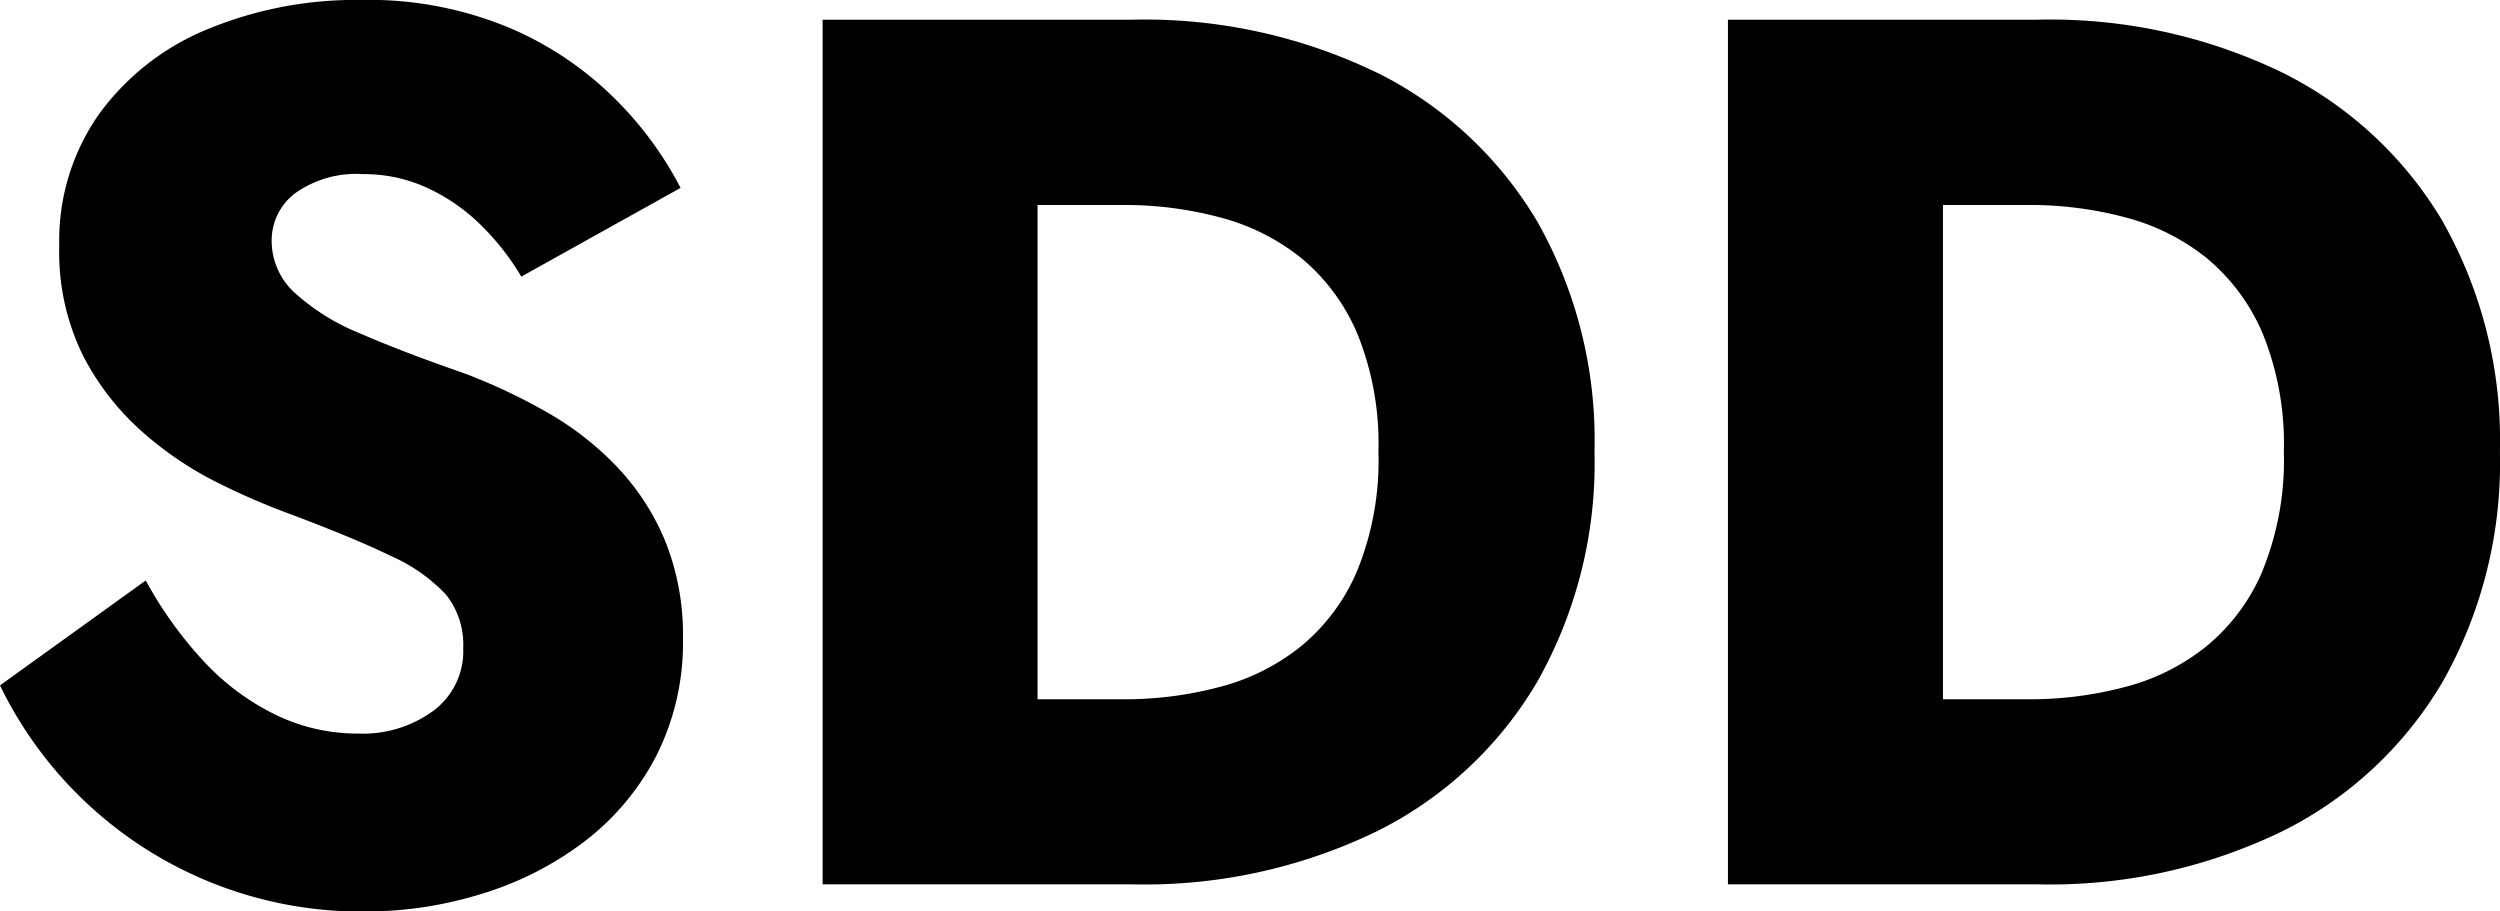 <svg xmlns="http://www.w3.org/2000/svg" xmlns:xlink="http://www.w3.org/1999/xlink" width="54.542" height="19.885" viewBox="0 0 54.542 19.885">
  <defs>
    <clipPath id="clip-path">
      <rect id="Rectangle_24" data-name="Rectangle 24" width="54.542" height="19.885" fill="none"/>
    </clipPath>
  </defs>
  <g id="logo" transform="translate(0 0)">
    <g id="Group_22" data-name="Group 22" transform="translate(0 0)" clip-path="url(#clip-path)">
      <path id="Path_77" data-name="Path 77" d="M13.487,10.213a6.652,6.652,0,0,0-1.523-1.2,12.656,12.656,0,0,0-1.859-.876q-1.32-.458-2.25-.862a4.767,4.767,0,0,1-1.428-.889,1.531,1.531,0,0,1-.5-1.132,1.288,1.288,0,0,1,.512-1.037A2.294,2.294,0,0,1,7.923,3.8a3.3,3.3,0,0,1,1.361.283,4.116,4.116,0,0,1,1.159.781,5.513,5.513,0,0,1,.93,1.172L14.848,4.1a7.758,7.758,0,0,0-1.4-1.913A7.337,7.337,0,0,0,11.143.62,7.976,7.976,0,0,0,7.869,0,8.454,8.454,0,0,0,4.541.633,5.491,5.491,0,0,0,2.169,2.479a4.793,4.793,0,0,0-.876,2.883,5.112,5.112,0,0,0,.512,2.385A5.706,5.706,0,0,0,3.1,9.418a7.574,7.574,0,0,0,1.657,1.118,15.3,15.3,0,0,0,1.549.671c.916.344,1.653.647,2.21.918a3.721,3.721,0,0,1,1.213.847,1.757,1.757,0,0,1,.377,1.174,1.618,1.618,0,0,1-.647,1.359,2.6,2.6,0,0,1-1.644.5A4.088,4.088,0,0,1,6.023,15.6,5.306,5.306,0,0,1,4.46,14.444a8.672,8.672,0,0,1-1.28-1.779L0,14.954a8.754,8.754,0,0,0,7.95,4.934,8.6,8.6,0,0,0,2.574-.391,7.123,7.123,0,0,0,2.237-1.145,5.564,5.564,0,0,0,1.563-1.873A5.458,5.458,0,0,0,14.9,13.93a5.48,5.48,0,0,0-.377-2.1,5.249,5.249,0,0,0-1.037-1.617" transform="translate(0 -0.001)"/>
      <path id="Path_78" data-name="Path 78" d="M20.092,1.351A11.63,11.63,0,0,0,14.729.192H7.992V19.055h6.737a11.6,11.6,0,0,0,5.363-1.161,8.383,8.383,0,0,0,3.5-3.274,9.705,9.705,0,0,0,1.24-5,9.69,9.69,0,0,0-1.24-5.01,8.423,8.423,0,0,0-3.5-3.261M19.66,12.2a4.294,4.294,0,0,1-1.226,1.657,4.71,4.71,0,0,1-1.779.892,8.07,8.07,0,0,1-2.088.269H12.681V4.234h1.886a8.071,8.071,0,0,1,2.088.269,4.739,4.739,0,0,1,1.779.889A4.336,4.336,0,0,1,19.66,7.048a6.389,6.389,0,0,1,.458,2.574A6.367,6.367,0,0,1,19.66,12.2" transform="translate(9.955 0.238)"/>
      <path id="Path_79" data-name="Path 79" d="M32.392,4.611a8.423,8.423,0,0,0-3.5-3.261A11.63,11.63,0,0,0,23.526.192H16.787V19.055h6.739a11.6,11.6,0,0,0,5.363-1.161,8.383,8.383,0,0,0,3.5-3.274,9.705,9.705,0,0,0,1.24-5,9.69,9.69,0,0,0-1.24-5.01M28.458,12.2a4.294,4.294,0,0,1-1.226,1.657,4.71,4.71,0,0,1-1.779.892,8.07,8.07,0,0,1-2.088.269H21.478V4.234h1.886a8.071,8.071,0,0,1,2.088.269,4.739,4.739,0,0,1,1.779.889,4.336,4.336,0,0,1,1.226,1.655,6.389,6.389,0,0,1,.458,2.574,6.367,6.367,0,0,1-.458,2.574" transform="translate(20.911 0.238)"/>
    </g>
  </g>
</svg>
